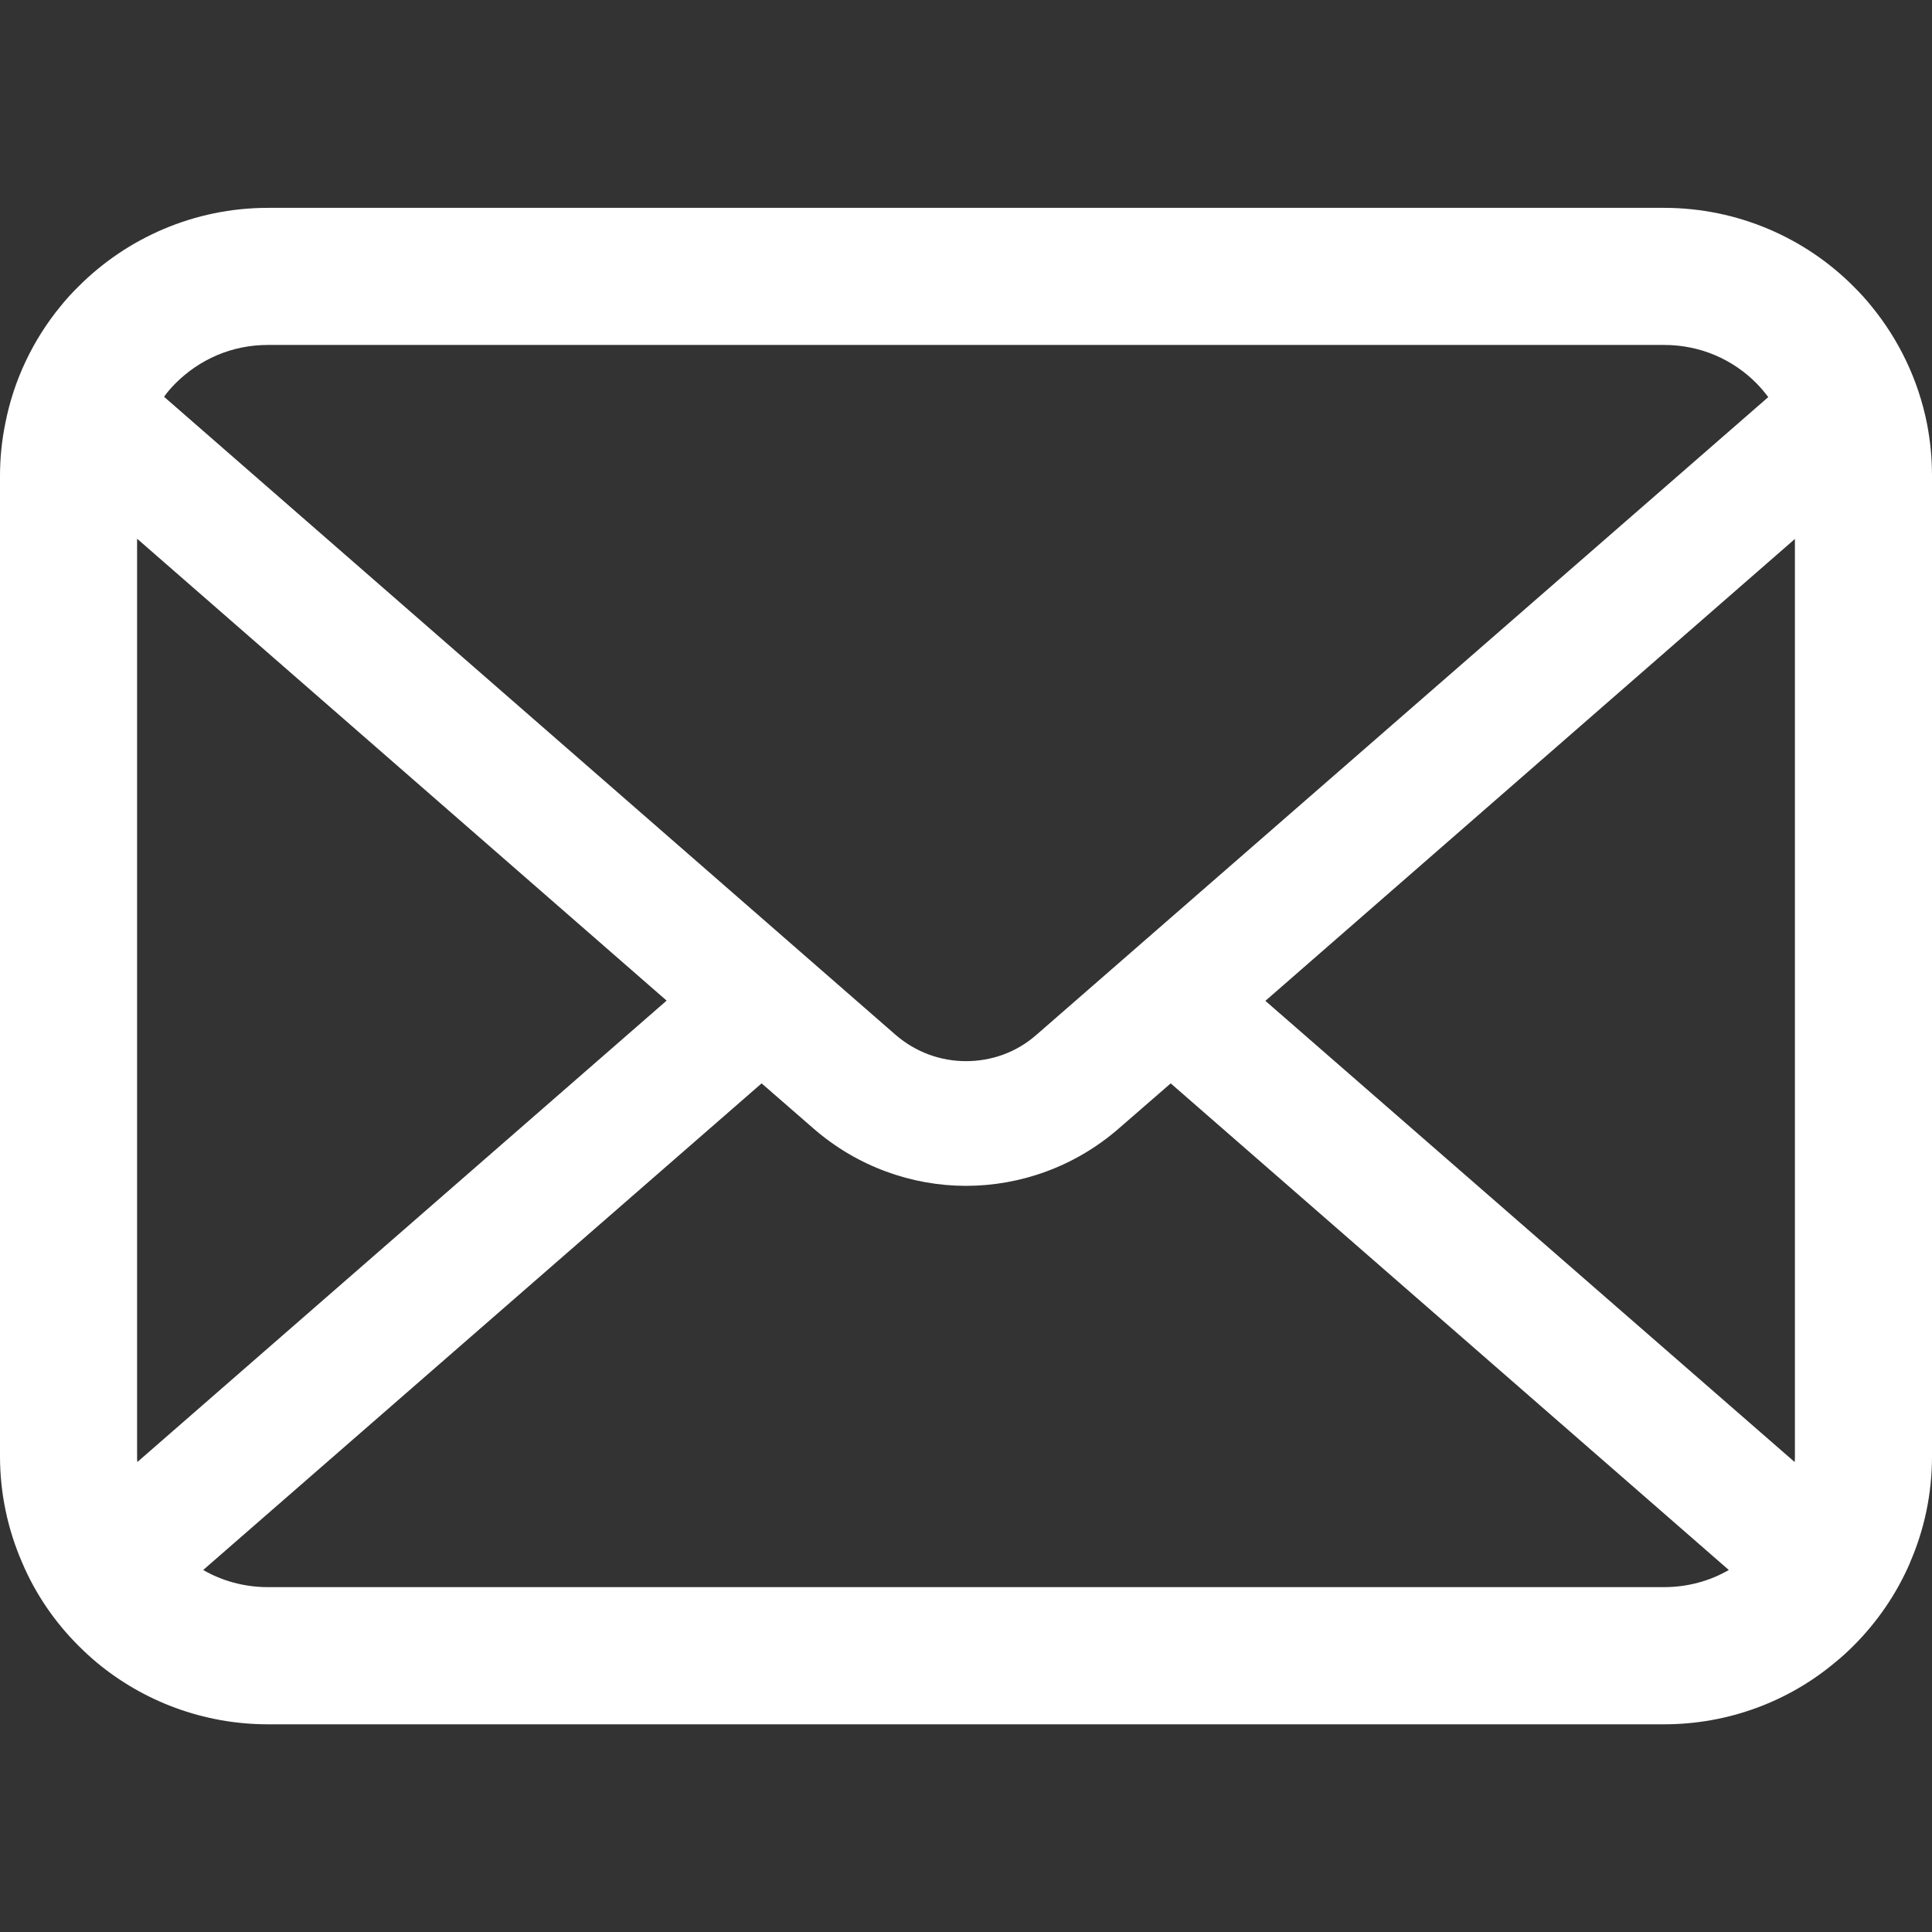 <svg width="24" height="24" viewBox="0 0 24 24" fill="none" xmlns="http://www.w3.org/2000/svg">
<rect x="0" y="0" width="24" height="24" fill="#333333" stroke="none"/>
<path d="M23.938 5.264C23.83 4.719 23.588 4.22 23.251 3.808C23.18 3.718 23.105 3.638 23.025 3.558C22.427 2.957 21.588 2.582 20.671 2.582H3.329C2.412 2.582 1.576 2.957 0.976 3.558C0.895 3.638 0.821 3.718 0.749 3.808C0.412 4.22 0.17 4.719 0.065 5.264C0.022 5.474 0 5.692 0 5.911V18.091C0 18.558 0.099 19.007 0.276 19.413C0.44 19.8 0.681 20.151 0.975 20.444C1.05 20.519 1.124 20.587 1.205 20.655C1.781 21.132 2.524 21.42 3.329 21.42H20.671C21.476 21.42 22.223 21.132 22.795 20.652C22.876 20.587 22.95 20.519 23.025 20.444C23.319 20.151 23.56 19.8 23.727 19.413V19.41C23.904 19.004 24 18.558 24 18.091V5.911C24 5.692 23.979 5.474 23.938 5.264ZM2.18 4.762C2.478 4.465 2.877 4.285 3.329 4.285H20.671C21.123 4.285 21.526 4.465 21.82 4.762C21.872 4.815 21.922 4.874 21.966 4.933L12.876 12.854C12.626 13.074 12.316 13.182 12 13.182C11.687 13.182 11.378 13.074 11.124 12.854L2.038 4.929C2.078 4.871 2.128 4.815 2.18 4.762ZM1.703 18.091V6.692L8.281 12.43L1.706 18.162C1.703 18.14 1.703 18.116 1.703 18.091ZM20.671 19.716H3.329C3.035 19.716 2.759 19.639 2.524 19.503L9.461 13.458L10.108 14.021C10.65 14.492 11.328 14.731 12 14.731C12.675 14.731 13.353 14.492 13.895 14.021L14.543 13.458L21.476 19.503C21.241 19.639 20.965 19.716 20.671 19.716ZM22.297 18.091C22.297 18.116 22.297 18.14 22.294 18.162L15.719 12.433L22.297 6.695V18.091Z" fill="white"/>
</svg>
